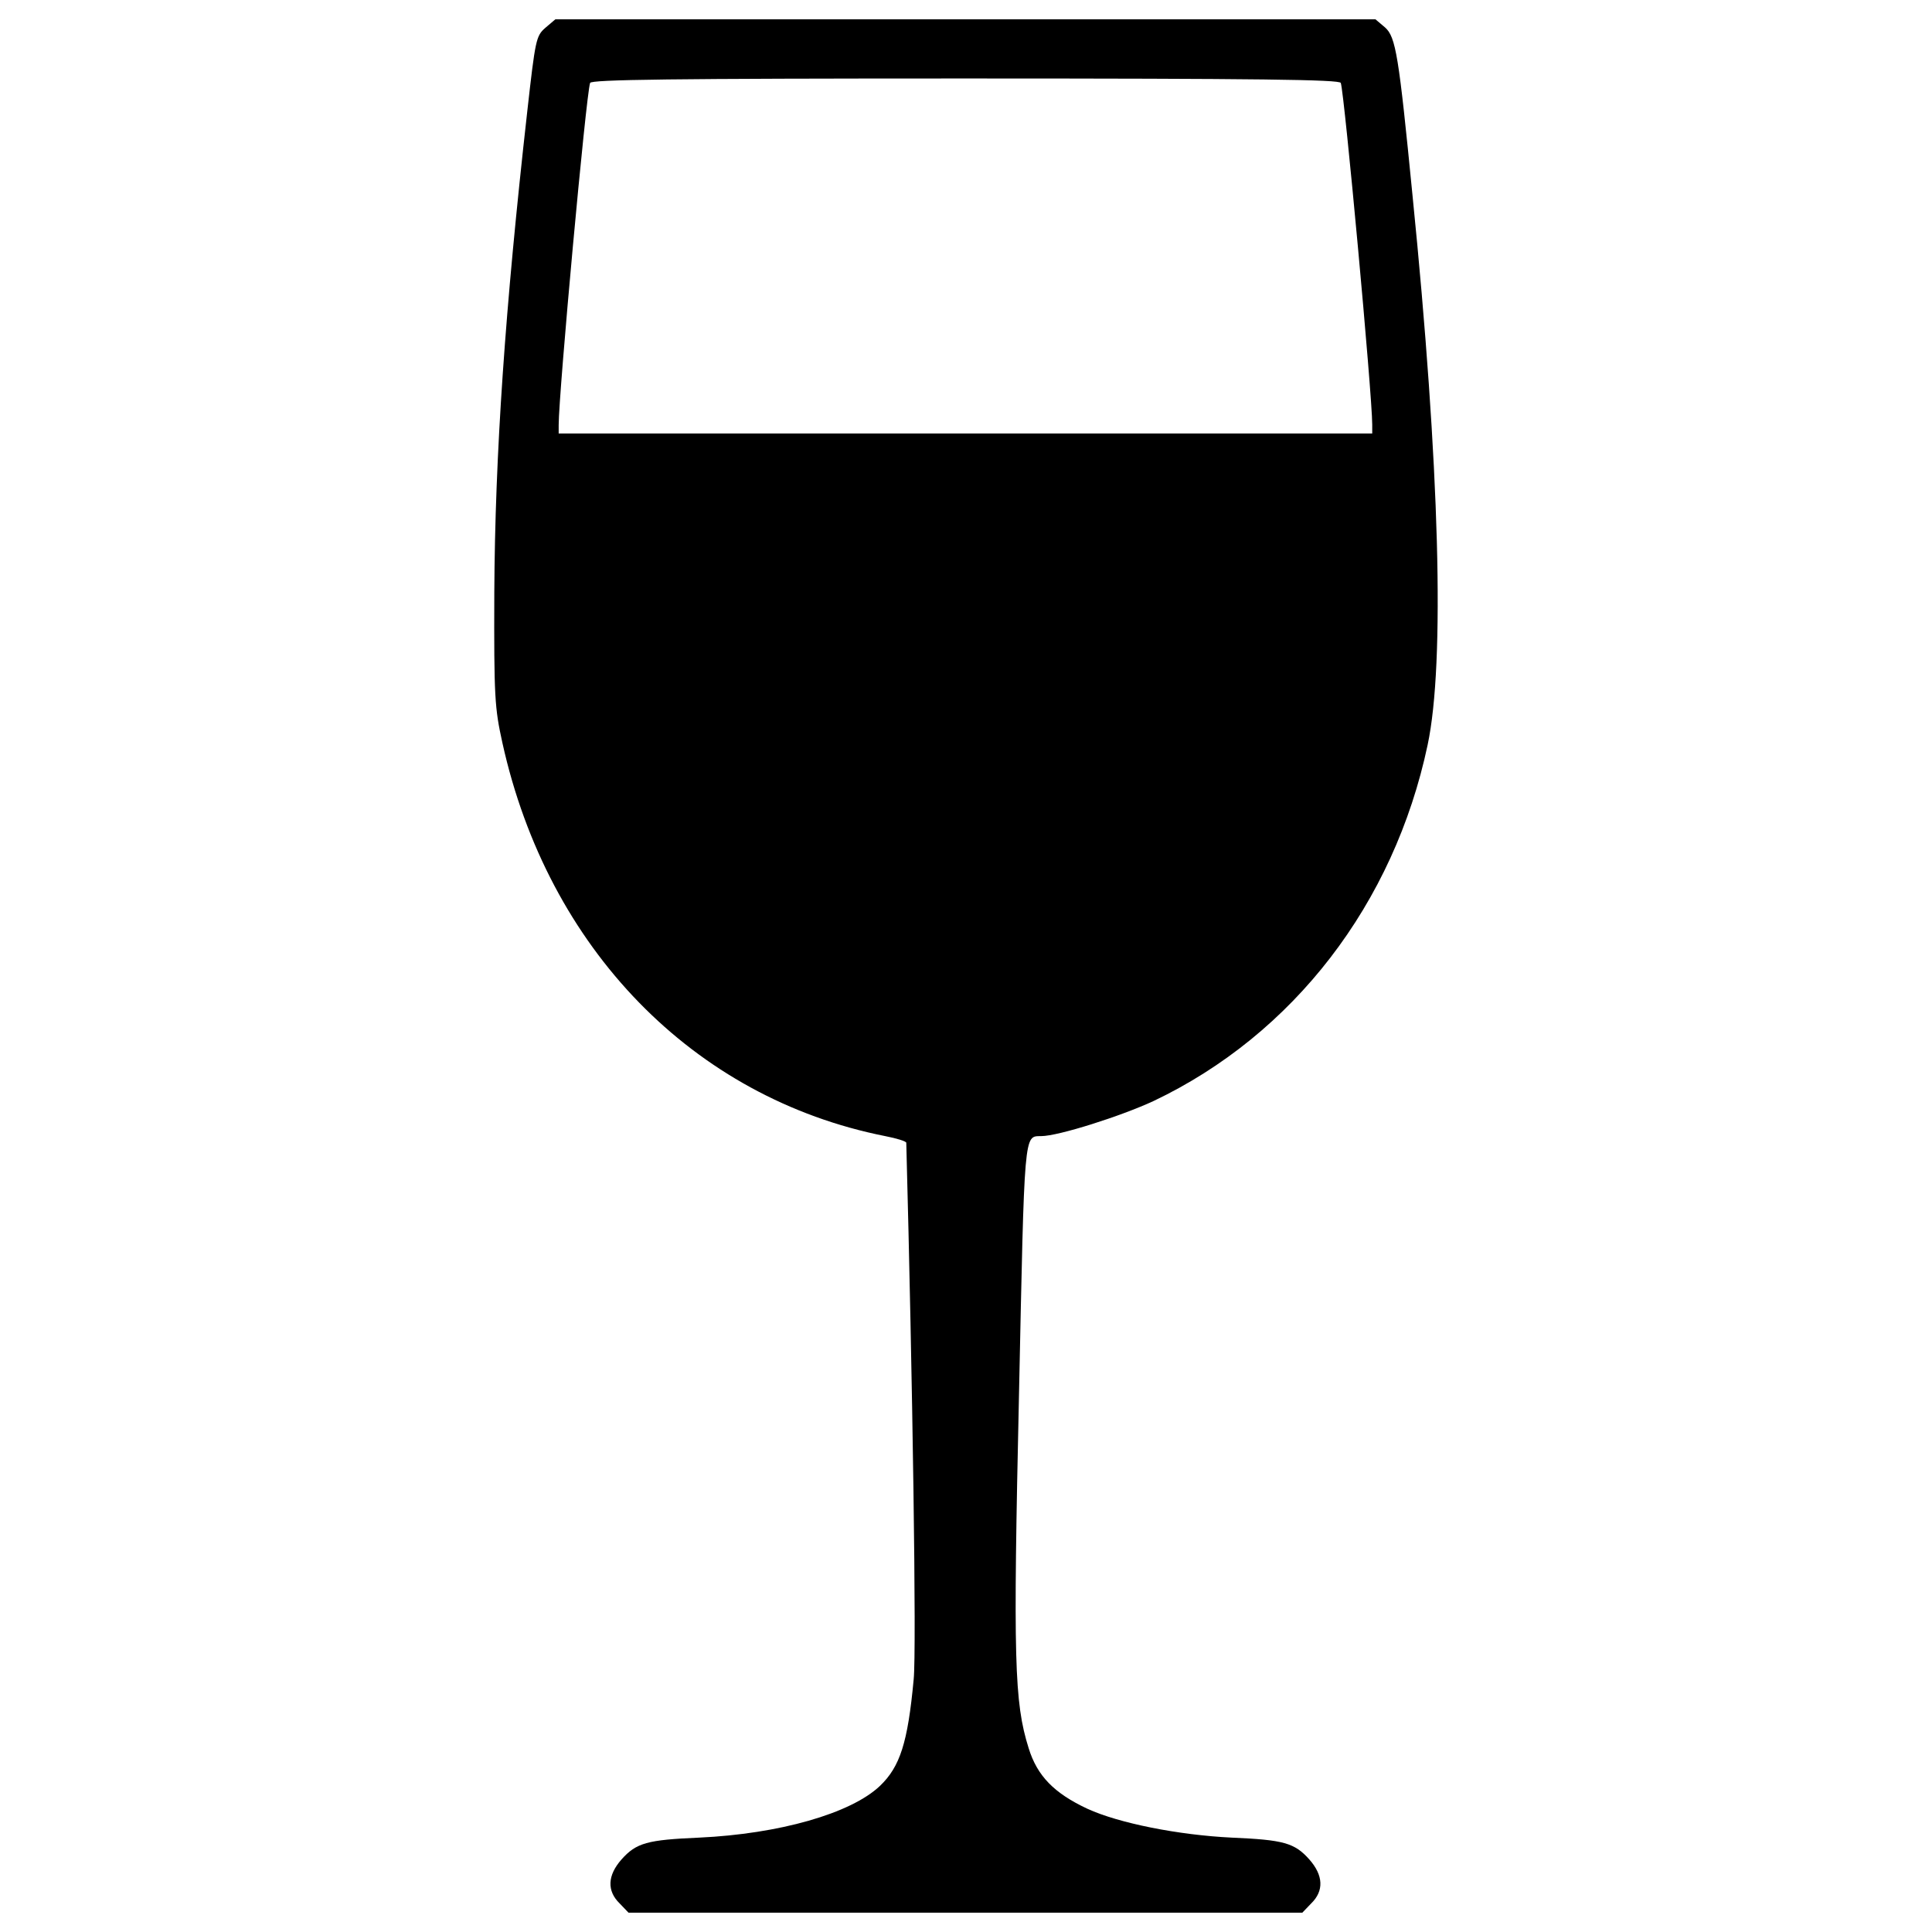 <?xml version="1.0" encoding="utf-8"?>
<!-- Svg Vector Icons : http://www.onlinewebfonts.com/icon -->
<!DOCTYPE svg PUBLIC "-//W3C//DTD SVG 1.1//EN" "http://www.w3.org/Graphics/SVG/1.1/DTD/svg11.dtd">
<svg version="1.1" xmlns="http://www.w3.org/2000/svg" xmlns:xlink="http://www.w3.org/1999/xlink" x="0px" y="0px" viewBox="0 0 1000 1000" enable-background="new 0 0 1000 1000" xml:space="preserve">
<g><g transform="translate(0,512) scale(0.1,-0.1)"><path d="M2822.7,4976c-47.9-42.1-51.7-59.3-93.8-434.5c-114.8-1022.1-166.5-1770.5-170.4-2488.3c-1.9-541.7,1.9-597.2,42.1-779C2836.1,210,3588.4-563.3,4581.8-760.5c59.3-11.5,109.1-26.8,109.1-34.5c32.5-1221.2,53.6-2628,38.3-2777.3c-30.6-329.2-70.8-451.7-174.2-551.2c-151.2-143.6-522.5-248.8-936-268c-268-11.5-325.4-26.8-402-112.9c-72.7-82.3-76.6-162.7-9.6-227.8l45.9-47.9h1743.7h1743.7l45.9,47.9c67,65.1,63.2,145.5-9.6,227.8c-76.6,86.1-134,101.4-402,112.9c-275.6,13.4-583.8,74.6-746.5,149.3c-172.3,80.4-260.3,170.4-304.3,313.9c-74.7,237.4-80.4,459.4-49.8,1835.6c28.7,1370.5,24.9,1330.3,114.8,1332.2c88.1,0,413.4,103.4,581.9,181.8c723.5,344.5,1244.1,1020.2,1418.3,1843.2c90,424.9,63.2,1437.5-78.5,2846.2c-70.8,721.6-86.1,817.3-141.7,867.1l-49.8,42.1H4997.1H2874.4L2822.7,4976z M6939.9,4690.8c19.1-57.4,162.7-1613.6,162.7-1768.6v-45.9H4997.1H2891.7v44c0,162.7,141.6,1711.2,162.7,1770.5c5.7,17.2,411.5,23,1942.8,23C6528.4,4713.7,6934.1,4708,6939.9,4690.8z"/></g></g>
</svg>